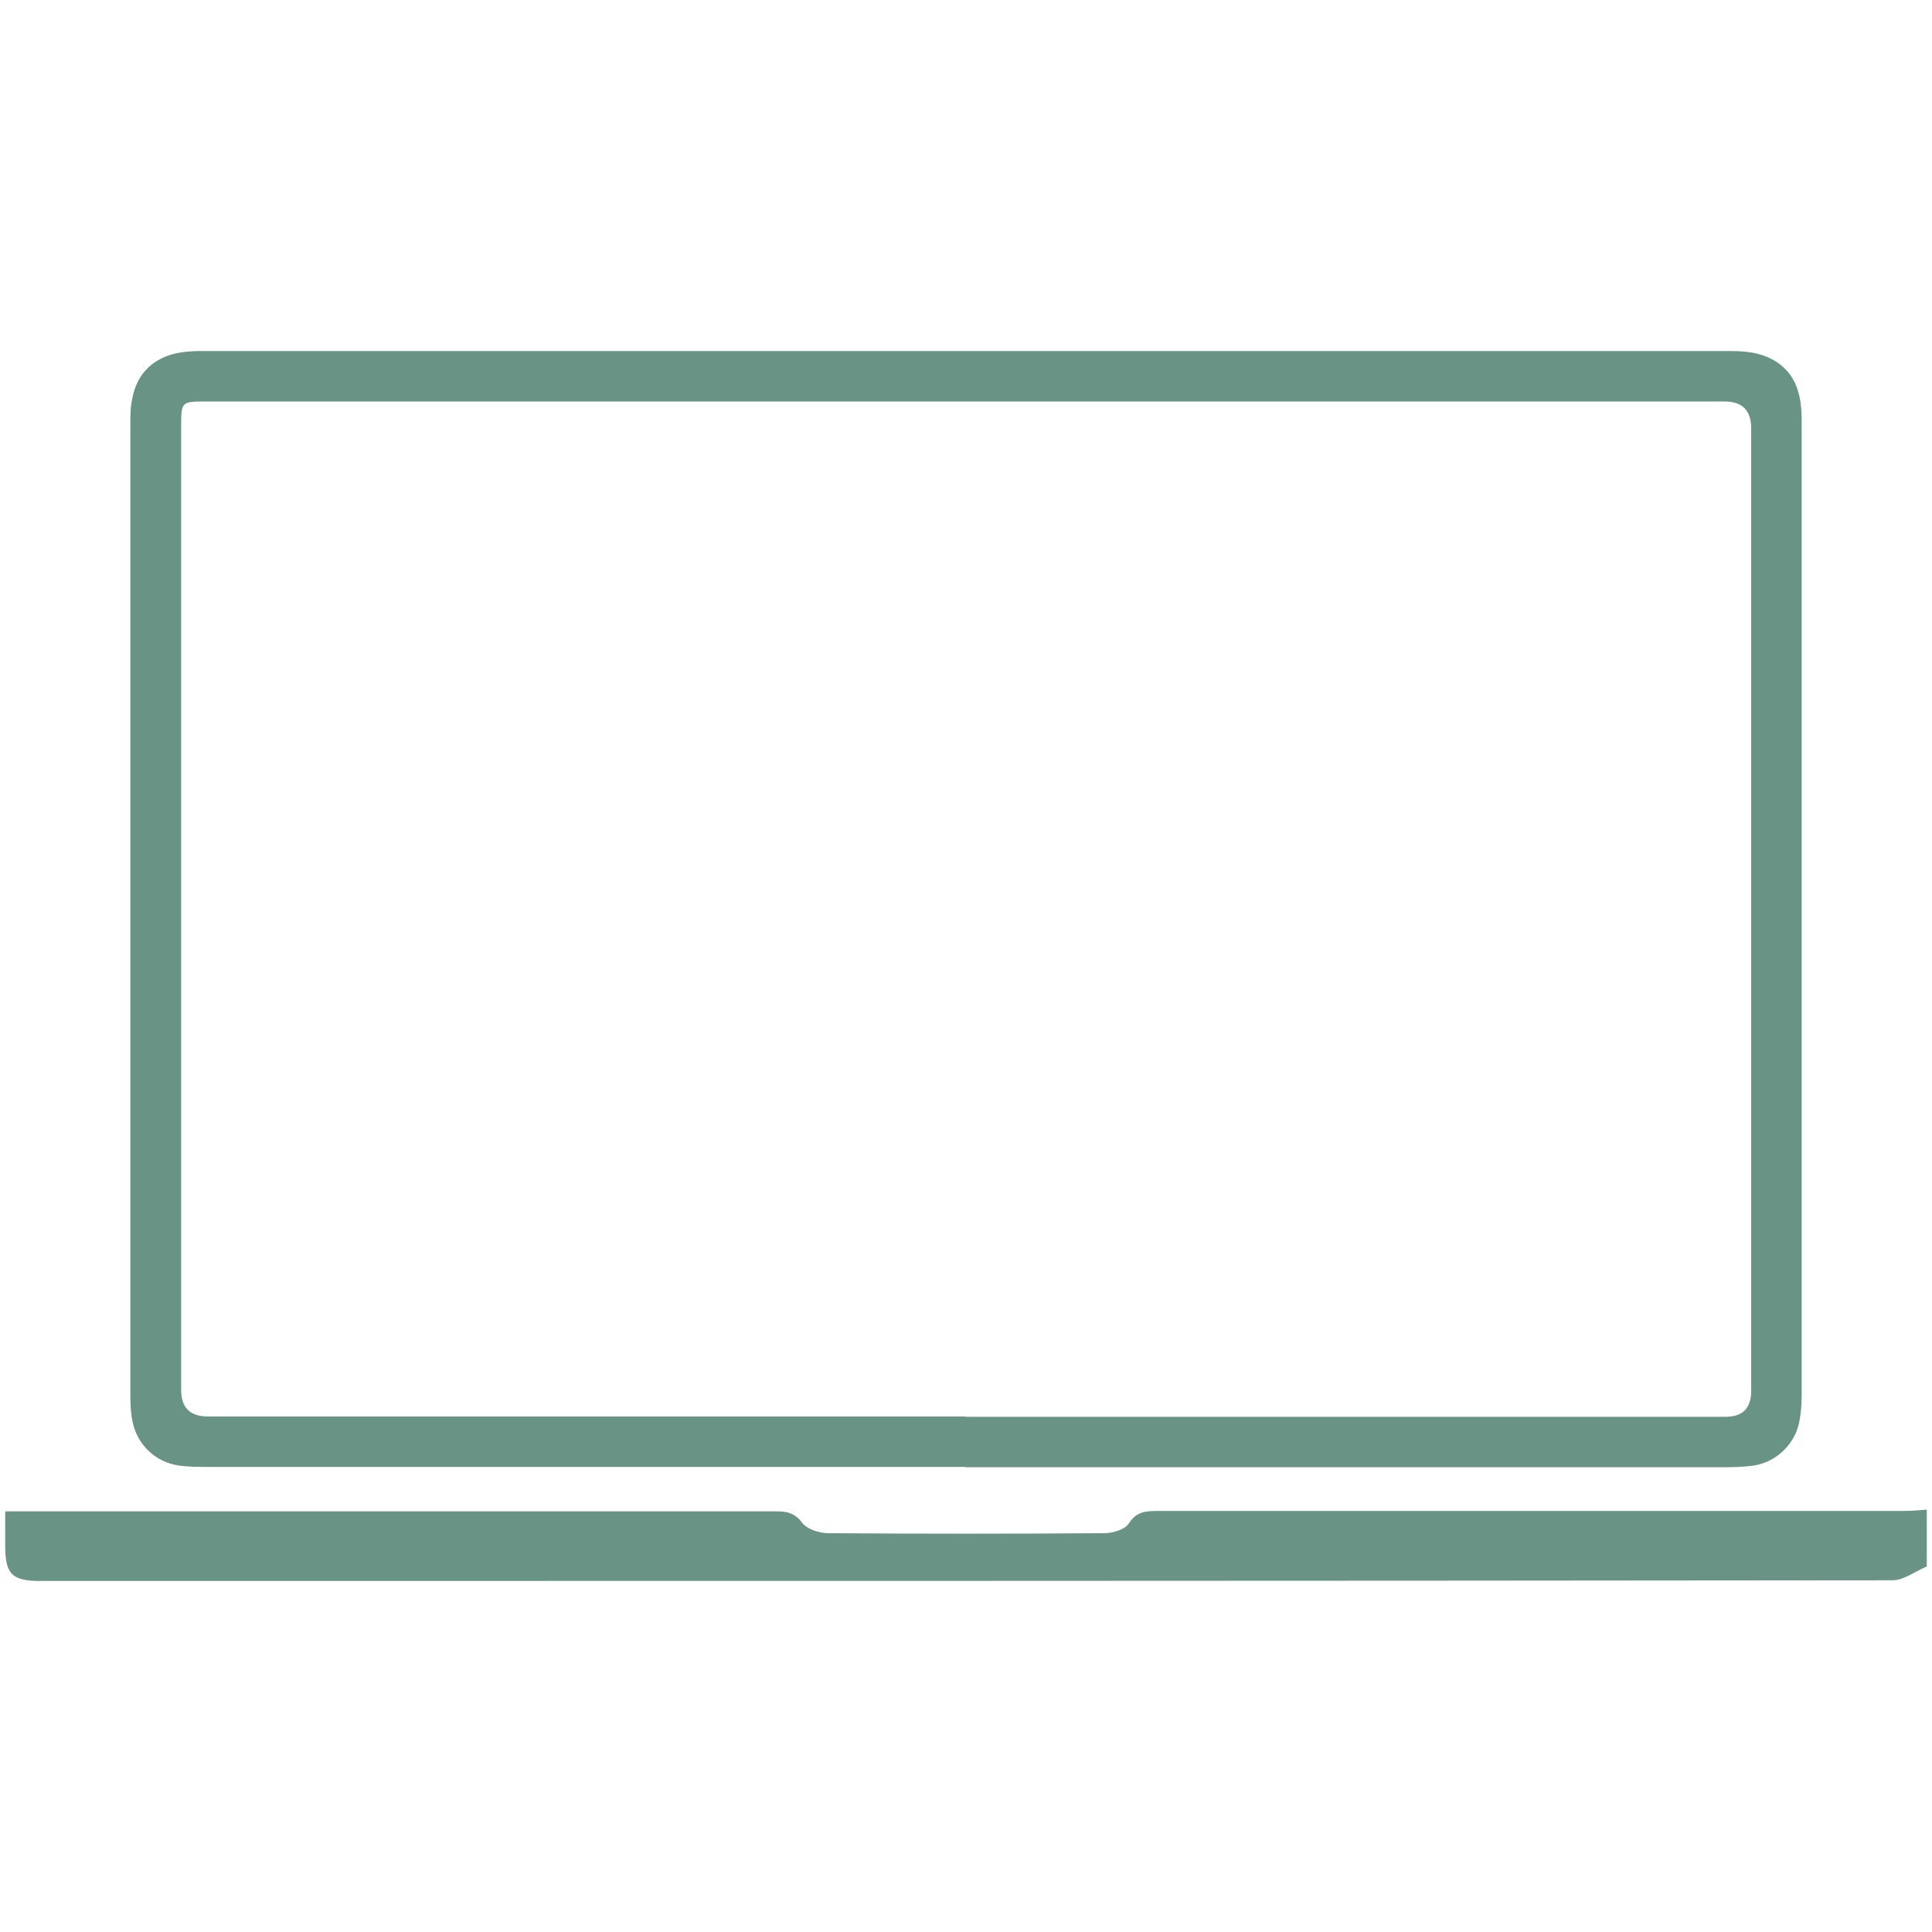 <svg xmlns="http://www.w3.org/2000/svg" width="105" height="105" viewBox="0 0 105 105" fill="none"><g id="Frame 9091"><g id="Camada_1" clip-path="url(#clip0_2001_184)"><path id="Vector" d="M104.717 85.136C104.096 85.392 103.474 85.885 102.852 85.885C69.302 85.922 35.752 85.922 2.202 85.922C0.648 85.922 0.283 85.556 0.283 84.002C0.283 83.435 0.283 82.85 0.283 82.137H1.435C15.001 82.137 28.567 82.137 42.115 82.137C42.718 82.137 43.175 82.192 43.596 82.759C43.852 83.106 44.529 83.326 45.022 83.326C50.014 83.362 55.023 83.362 60.014 83.326C60.472 83.326 61.148 83.125 61.349 82.796C61.788 82.101 62.355 82.119 63.013 82.119C76.469 82.119 89.926 82.119 103.401 82.119C103.84 82.119 104.279 82.082 104.717 82.046V85.099V85.136Z" fill="#689385"></path><path id="Vector_2" d="M52.464 79.724C38.769 79.724 25.057 79.724 11.363 79.724C10.814 79.724 10.265 79.724 9.735 79.651C8.437 79.468 7.432 78.499 7.194 77.219C7.103 76.762 7.084 76.268 7.084 75.793C7.084 58.223 7.084 40.652 7.084 23.064C7.084 22.588 7.084 22.113 7.194 21.638C7.432 20.394 8.2 19.572 9.406 19.242C9.9 19.114 10.412 19.078 10.924 19.078C38.623 19.078 66.341 19.078 94.04 19.078C94.57 19.078 95.137 19.114 95.649 19.261C96.819 19.608 97.569 20.394 97.806 21.601C97.898 22.022 97.916 22.479 97.916 22.918C97.916 40.561 97.916 58.204 97.916 75.848C97.916 76.323 97.879 76.799 97.788 77.274C97.55 78.499 96.526 79.468 95.302 79.651C94.771 79.724 94.223 79.742 93.674 79.742C79.944 79.742 66.213 79.742 52.482 79.742L52.464 79.724ZM52.482 77C66.249 77 80.017 77 93.784 77C94.71 77 95.174 76.53 95.174 75.592C95.174 58.15 95.174 40.707 95.174 23.283C95.174 22.308 94.692 21.82 93.729 21.82C66.231 21.82 38.733 21.82 11.235 21.82C9.845 21.82 9.845 21.82 9.845 23.228C9.845 40.671 9.845 58.113 9.845 75.537C9.845 76.5 10.326 76.981 11.289 76.981C25.02 76.981 38.751 76.981 52.482 76.981V77Z" fill="#689385"></path></g></g><defs><clipPath id="clip0_2001_184"><rect width="104.435" height="66.844" fill="white" transform="translate(0.283 19.078)"></rect></clipPath></defs></svg>